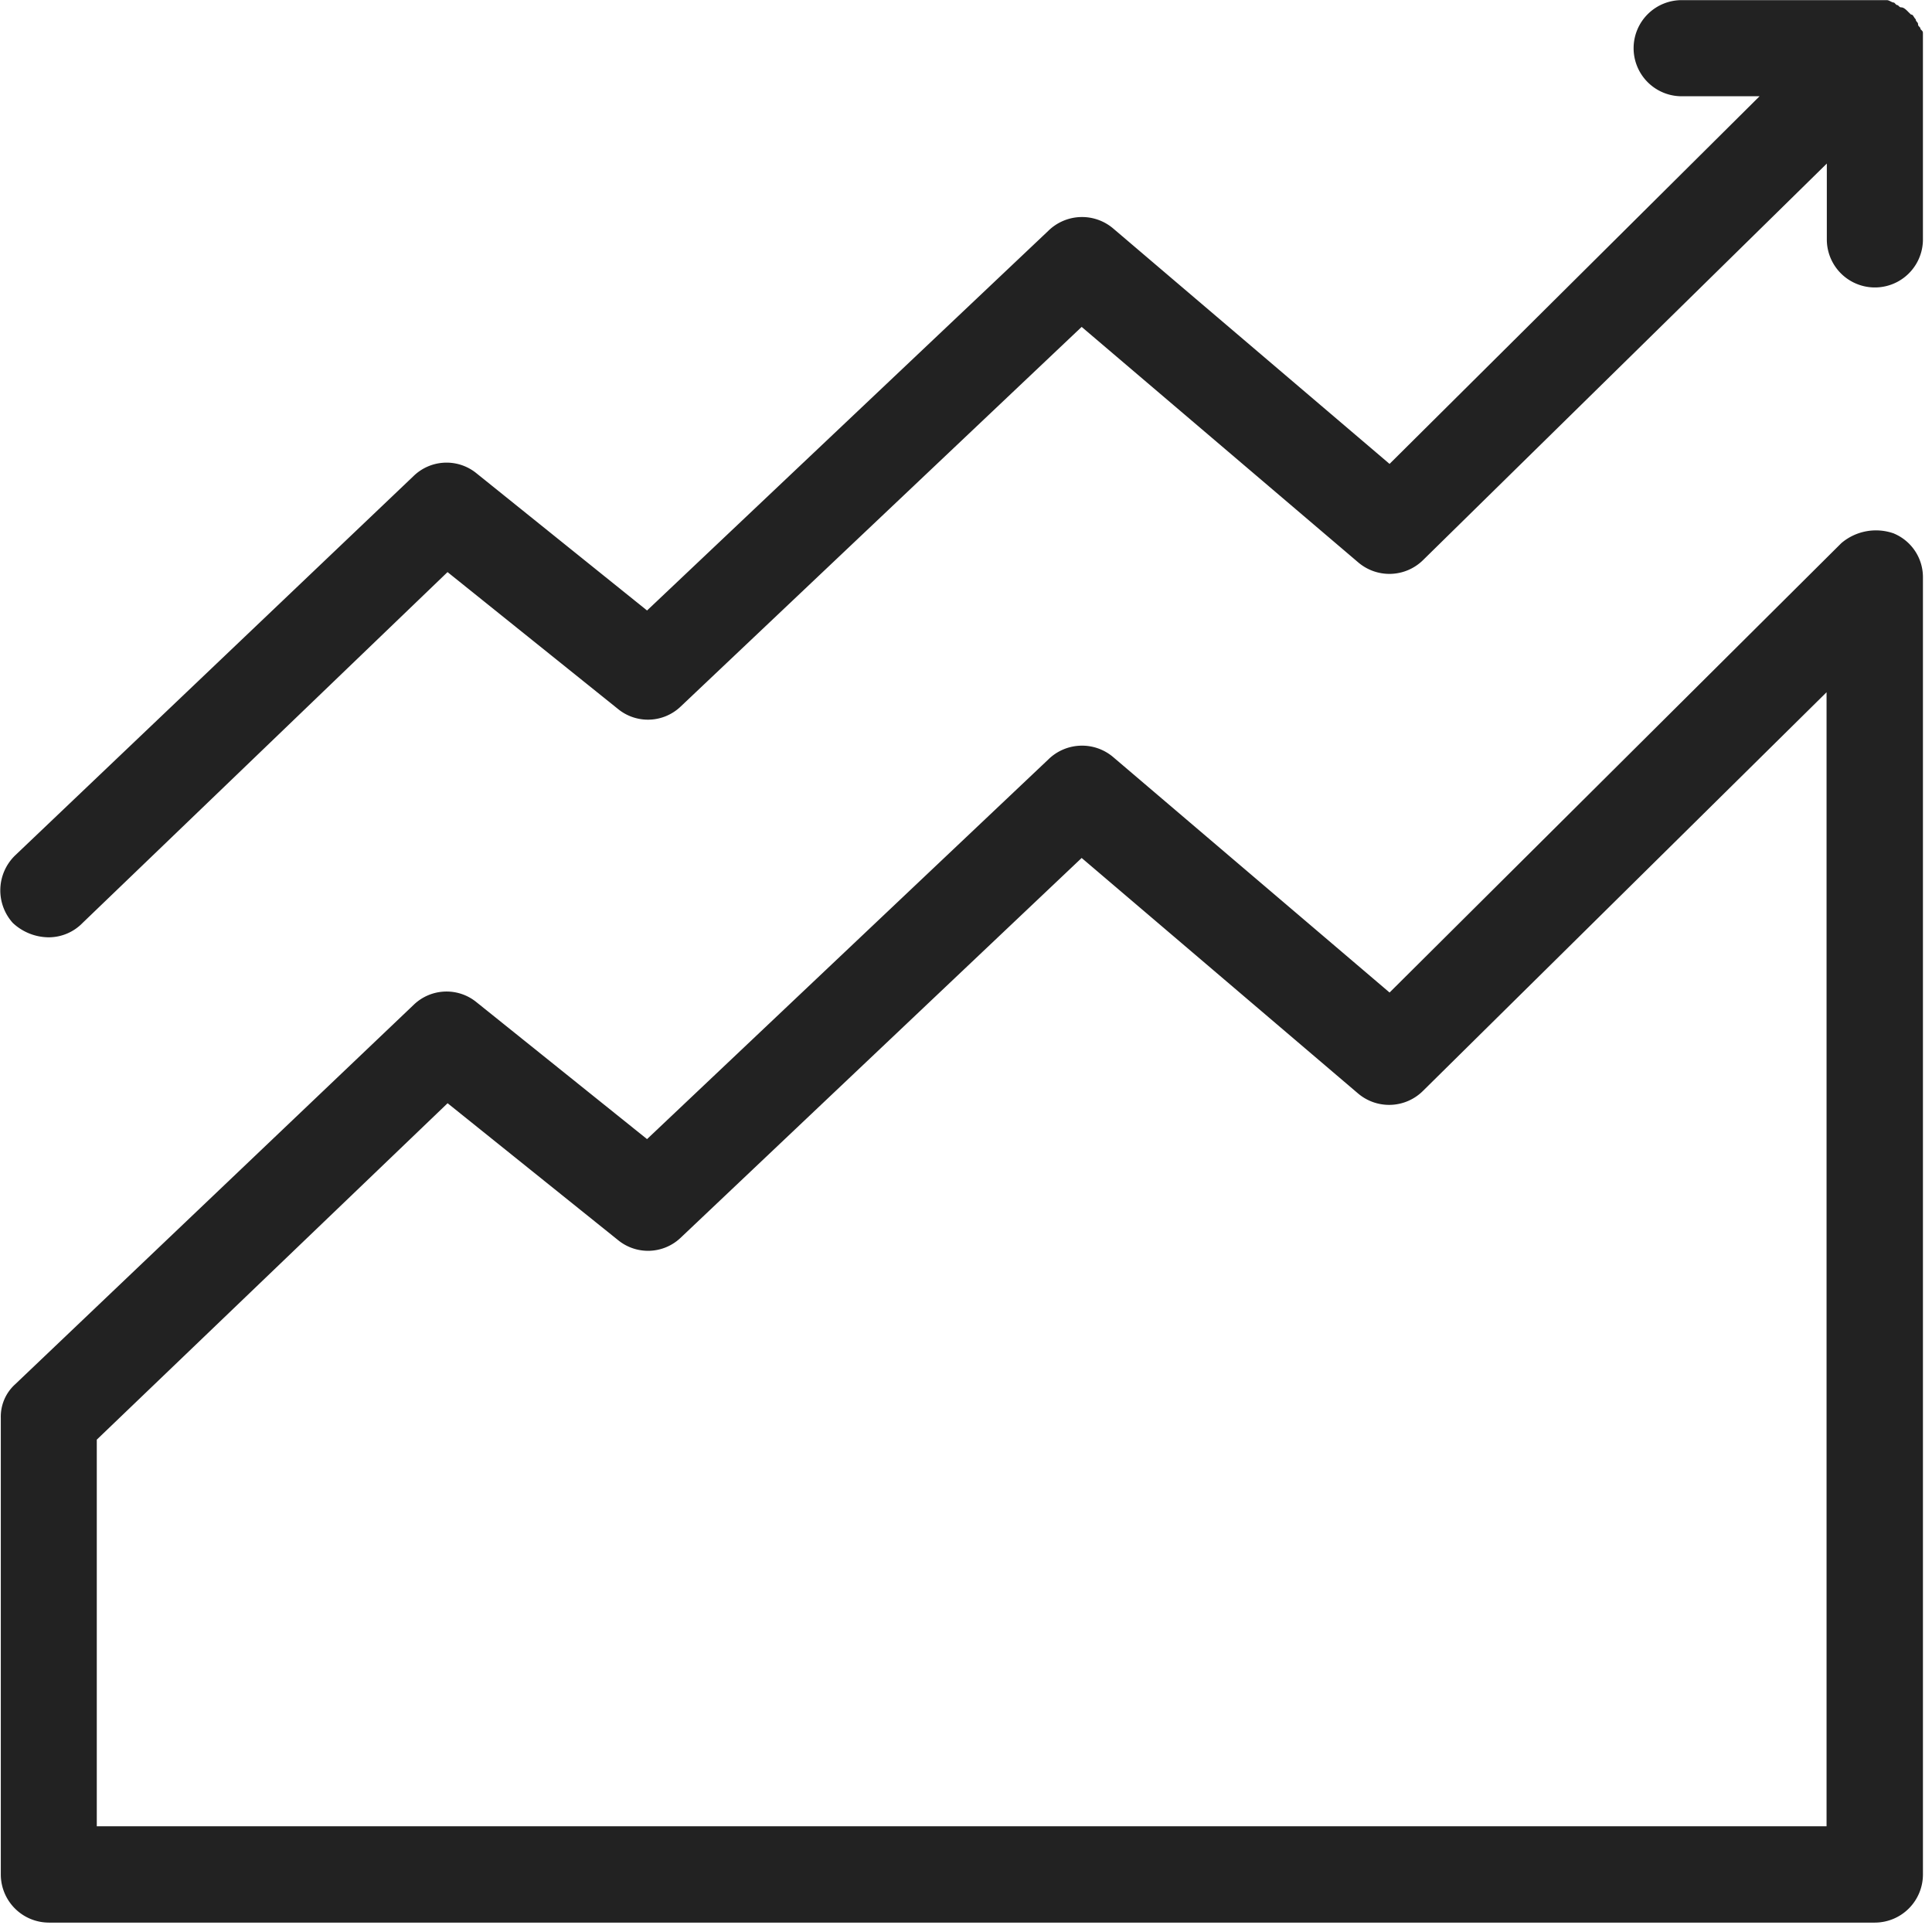 <?xml version="1.0" standalone="no"?>
<!DOCTYPE svg PUBLIC "-//W3C//DTD SVG 1.1//EN" "http://www.w3.org/Graphics/SVG/1.1/DTD/svg11.dtd"><svg t="1746774327475"
	class="icon" viewBox="0 0 1024 1024" version="1.1" xmlns="http://www.w3.org/2000/svg" p-id="45474"
	xmlns:xlink="http://www.w3.org/1999/xlink" width="200" height="200">
	<path
		d="M1003.933 282.802a28.3 28.3 0 0 0-28.01 5.089l-239.422 238.169-146.508-124.801a25.503 25.503 0 0 0-34.388 1.289L342.948 603.752l-90.448-72.607a25.075 25.075 0 0 0-33.094 1.289L8.06 733.673a23.139 23.139 0 0 0-7.632 17.912v241.965a25.539 25.539 0 0 0 25.473 25.468h967.823a25.539 25.539 0 0 0 25.473-25.473V305.738a25.075 25.075 0 0 0-15.299-22.925h0.036z m-35.82 685.173H51.297v-204.927l185.94-178.314 90.413 72.607a25.075 25.075 0 0 0 33.094-1.289l212.559-201.31 146.468 124.796a25.432 25.432 0 0 0 34.388-1.289L968.113 366.908v601.068zM1019.191 25.544V17.984c0-1.289 0-1.289-1.289-2.542 0-1.289-1.289-1.289-1.289-2.542s-1.218-1.36-1.218-2.649c-1.289-1.289-1.289-2.547-2.547-2.547l-1.284-1.253c-1.253-1.289-2.547-2.542-3.836-2.542s-1.289-1.289-2.542-1.289l-1.253-1.253c-1.289 0-2.578-1.289-3.831-1.289H891.848a25.473 25.473 0 1 0 0 50.935h40.761l-196.114 194.866-146.508-124.801a25.503 25.503 0 0 0-34.388 1.289L342.948 323.569l-90.448-72.75a25.075 25.075 0 0 0-33.094 1.289l-211.341 201.234a25.788 25.788 0 0 0-1.289 35.825 28.081 28.081 0 0 0 19.089 7.627 25.075 25.075 0 0 0 17.912-7.627L237.201 303.221l90.413 72.607a25.075 25.075 0 0 0 33.094-1.289l212.595-201.275 146.61 124.836a25.432 25.432 0 0 0 34.388-1.289l213.955-210.124v40.726a25.473 25.473 0 0 0 50.935 0V25.544z"
		fill="#222222" p-id="45475"></path>
</svg>